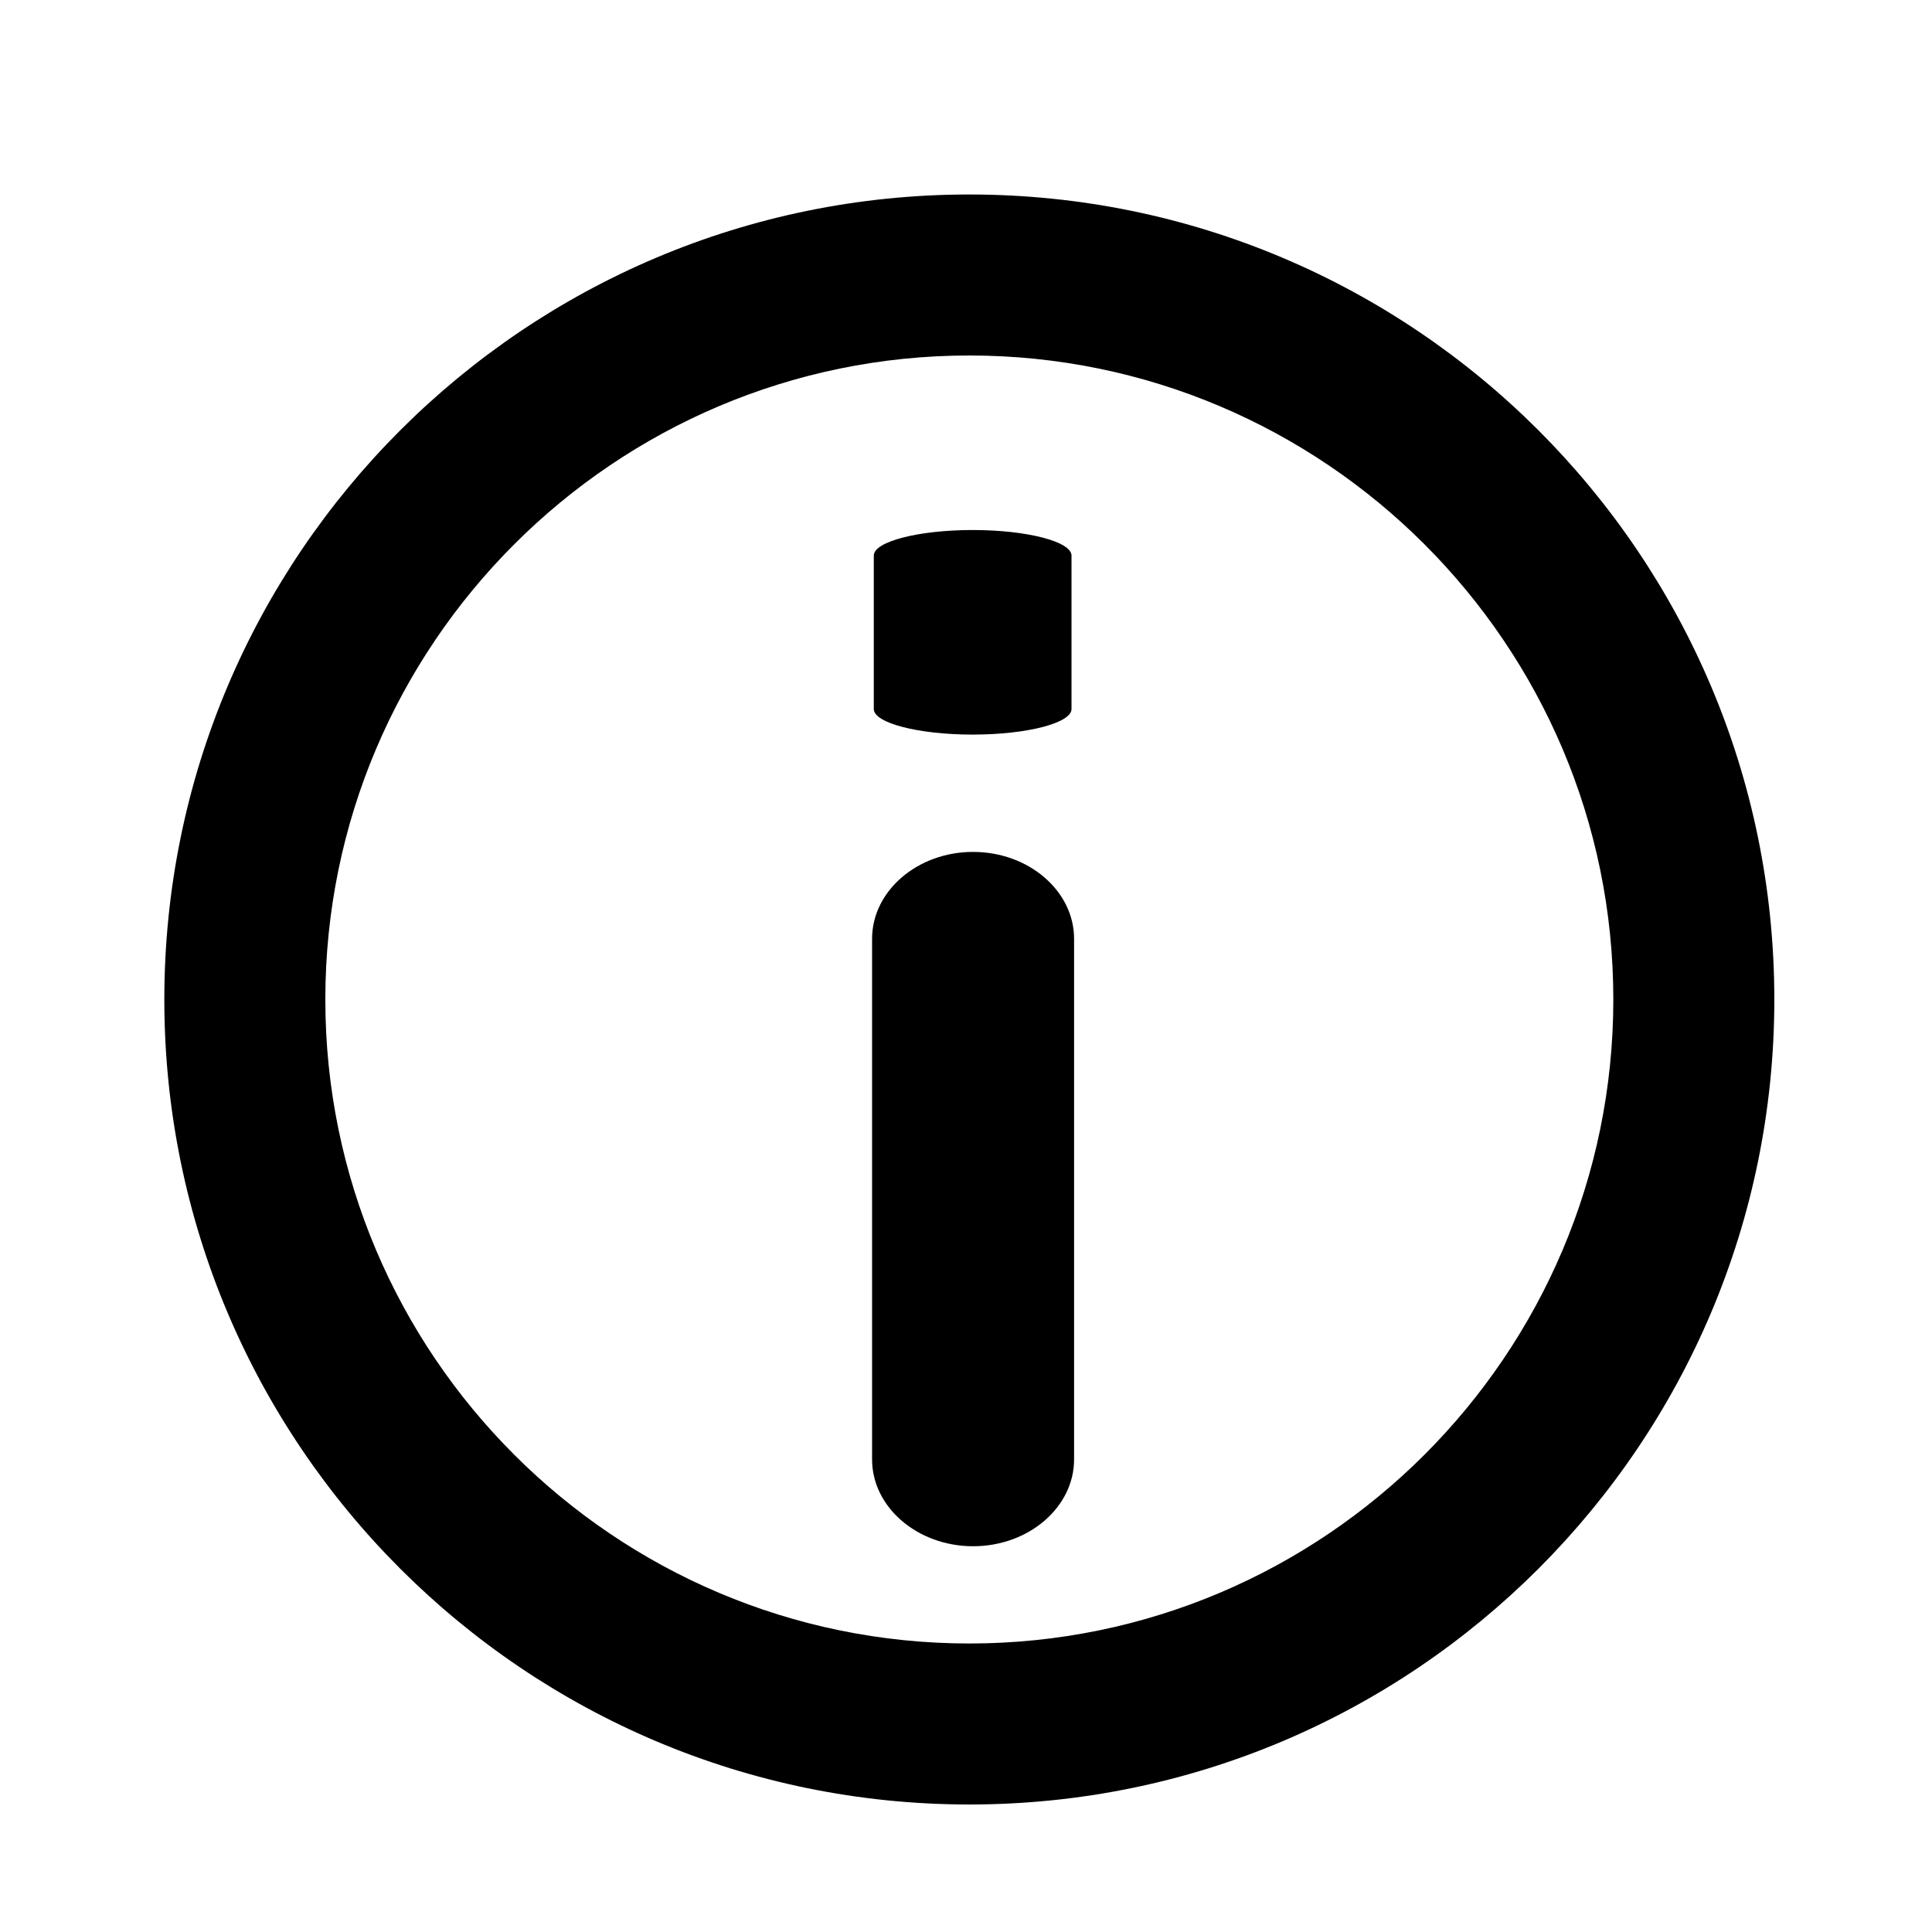 <?xml version="1.0" encoding="utf-8"?>
<!-- Generator: Adobe Illustrator 15.0.0, SVG Export Plug-In . SVG Version: 6.00 Build 0)  -->
<!DOCTYPE svg PUBLIC "-//W3C//DTD SVG 1.1//EN" "http://www.w3.org/Graphics/SVG/1.1/DTD/svg11.dtd">
<svg version="1.1" id="Layer_1" xmlns="http://www.w3.org/2000/svg" xmlns:xlink="http://www.w3.org/1999/xlink" x="0px" y="0px"
	 width="18px" height="18px" viewBox="0 0 18 18" enable-background="new 0 0 18 18" xml:space="preserve">
<path stroke-width="0" d="M9.066,14.406c0.519,0,0.941-0.364,0.941-0.809V8.746c0-0.445-0.423-0.809-0.941-0.809S8.125,8.301,8.125,8.746v4.852
	C8.125,14.042,8.548,14.406,9.066,14.406z M9.031,1.812c-4.14,0-7.5,3.36-7.5,7.5c0,4.141,3.36,7.5,7.5,7.5
	c4.141,0,7.5-3.359,7.5-7.5C16.531,5.172,13.172,1.812,9.031,1.812z M9.031,15.312c-3.308,0-6-2.691-6-6c0-3.308,2.692-6,6-6
	c3.309,0,6,2.692,6,6C15.031,12.621,12.34,15.312,9.031,15.312z M9.062,6.844c0.507,0,0.921-0.108,0.921-0.238v-1.43
	c0-0.13-0.414-0.238-0.921-0.238c-0.506,0-0.921,0.108-0.921,0.238v1.43C8.141,6.736,8.556,6.844,9.062,6.844z"/>
</svg>
